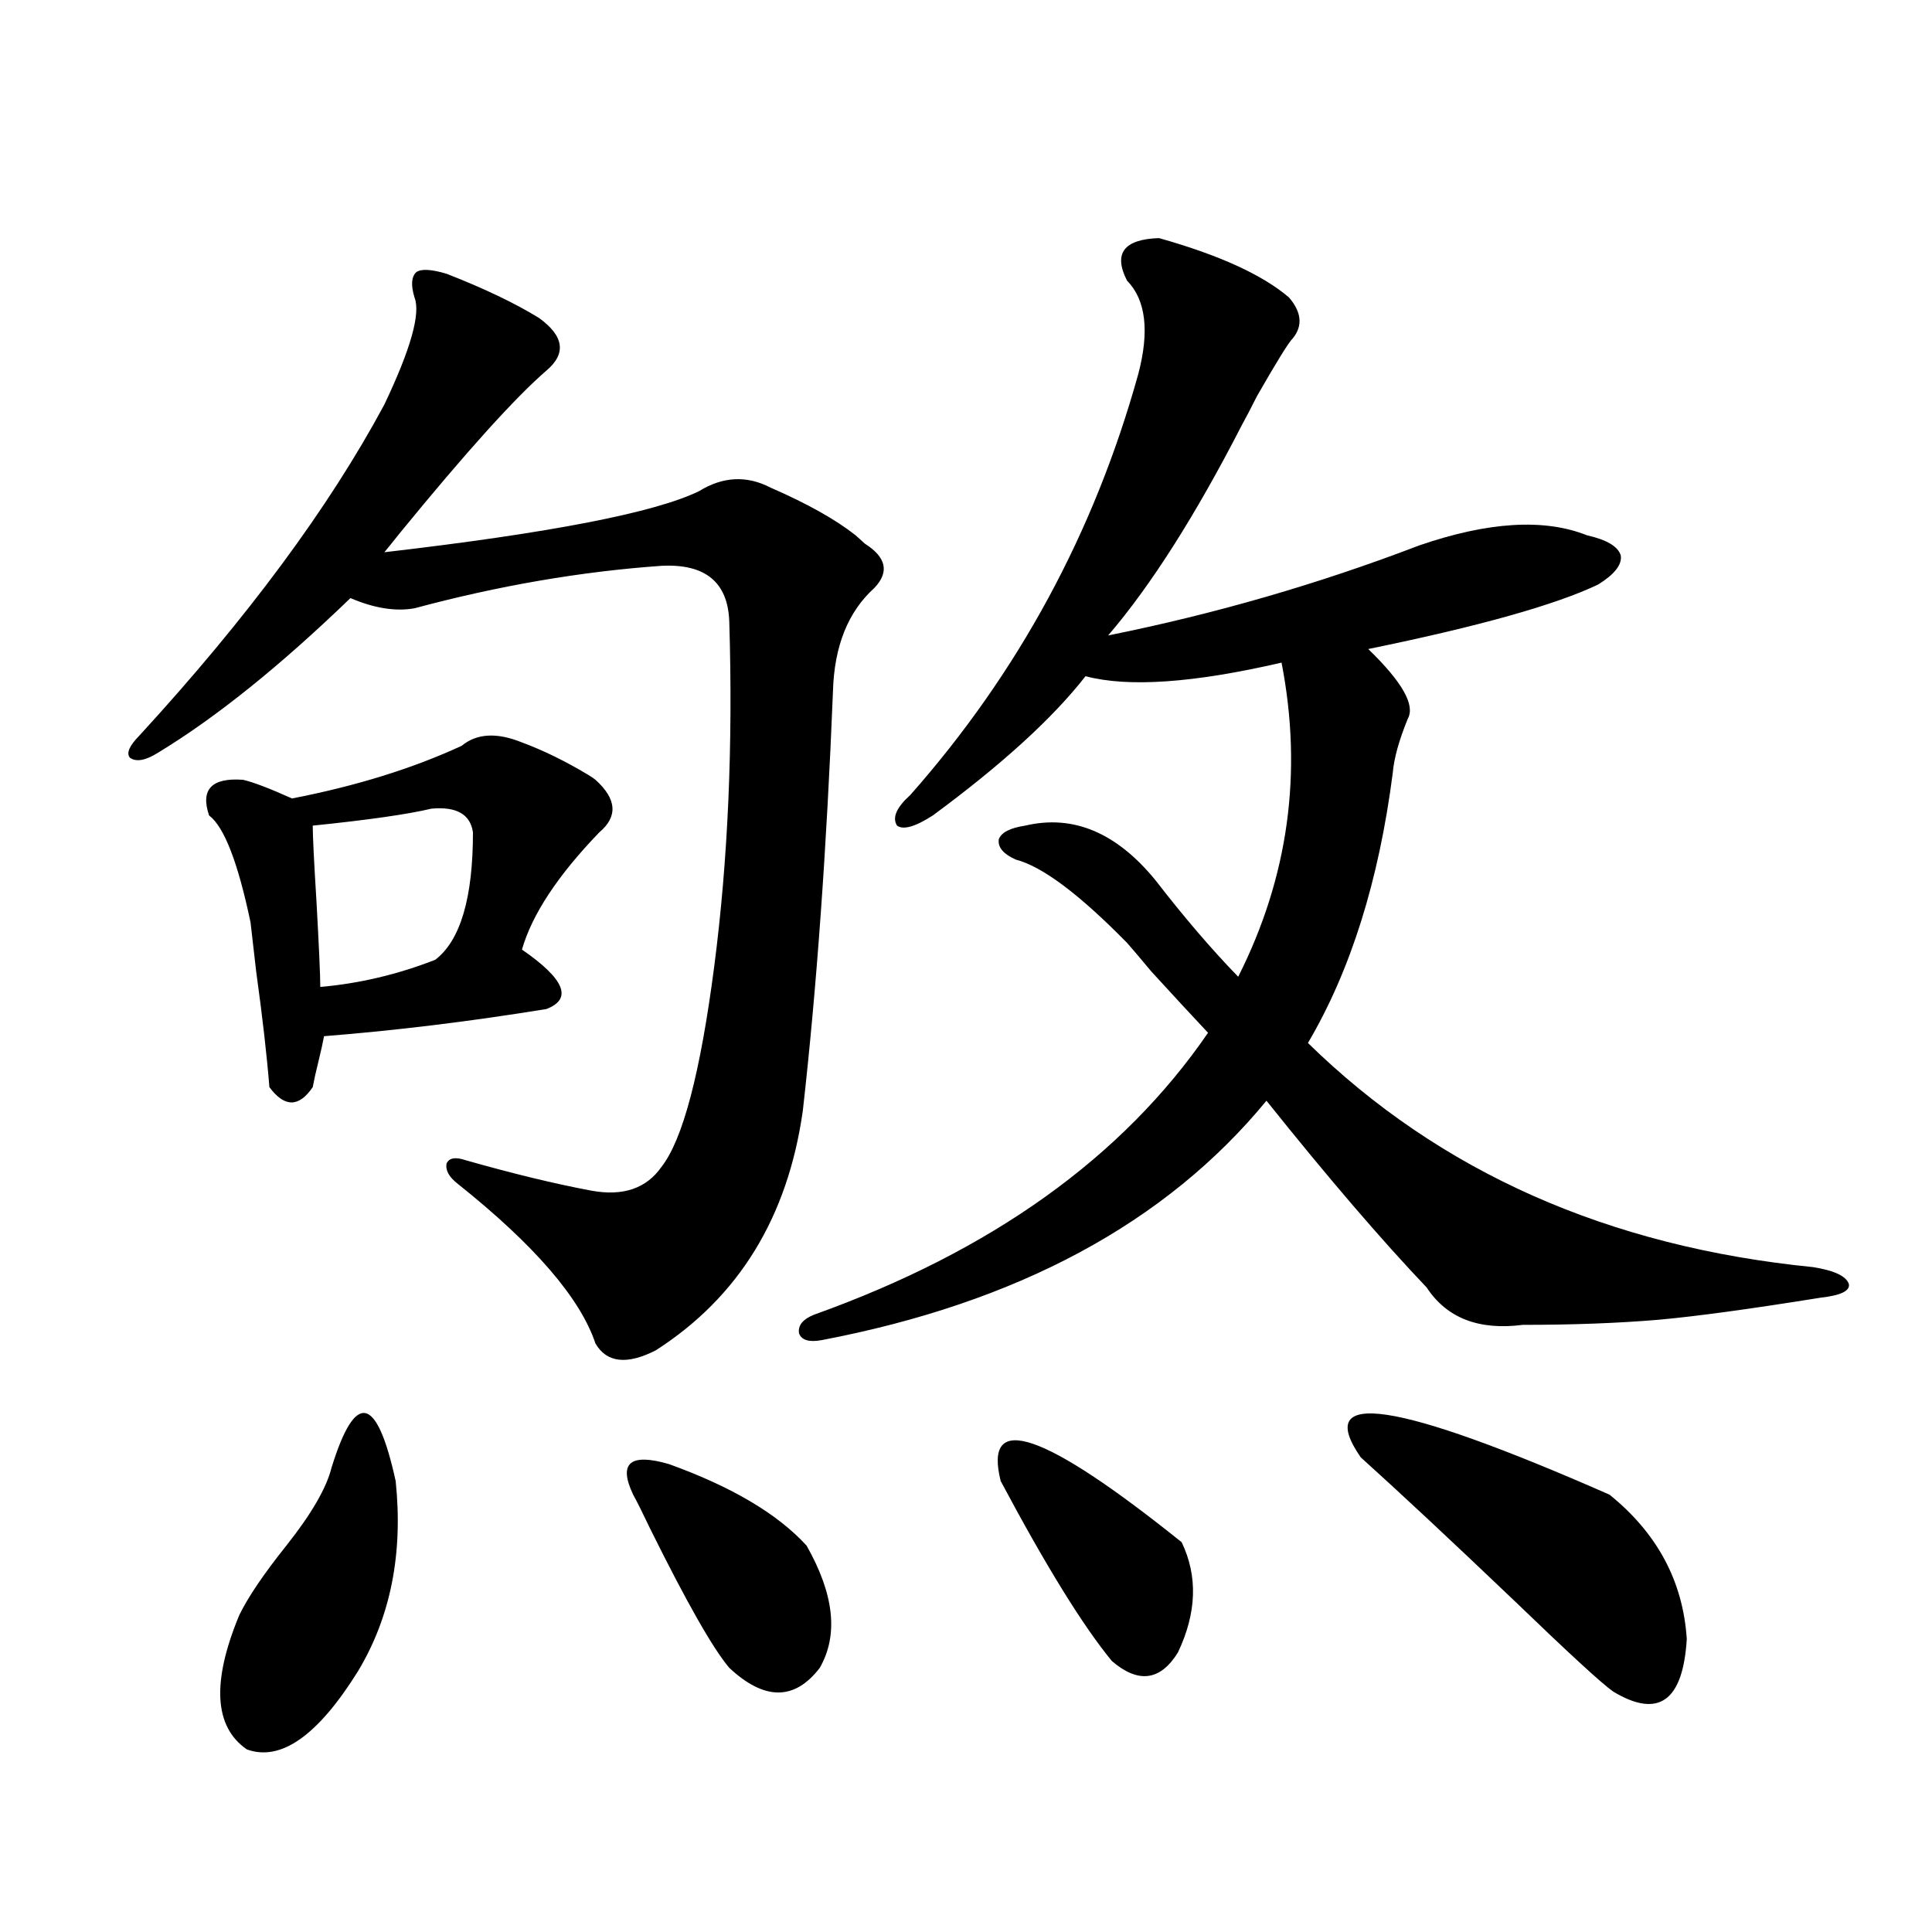 <?xml version="1.0" encoding="utf-8"?>
<!-- Generator: Adobe Illustrator 16.0.0, SVG Export Plug-In . SVG Version: 6.00 Build 0)  -->
<!DOCTYPE svg PUBLIC "-//W3C//DTD SVG 1.1//EN" "http://www.w3.org/Graphics/SVG/1.1/DTD/svg11.dtd">
<svg version="1.1" id="图层_1" xmlns="http://www.w3.org/2000/svg" xmlns:xlink="http://www.w3.org/1999/xlink" x="0px" y="0px"
	 width="1000px" height="1000px" viewBox="0 0 1000 1000" enable-background="new 0 0 1000 1000" xml:space="preserve">
<path d="M231.141,141.699c19.512,7.622,35.441,15.244,47.804,22.852c13.003,9.38,14.299,18.457,3.902,27.246
	c-16.265,14.063-41.63,42.188-76.096,84.375c-3.262,4.106-5.854,7.334-7.805,9.668c85.852-9.956,140.149-20.503,162.923-31.641
	c12.348-7.607,24.71-8.198,37.072-1.758c18.856,8.213,33.49,16.411,43.901,24.609c1.296,1.182,2.927,2.637,4.878,4.395
	c11.052,7.031,12.683,14.653,4.878,22.852c-13.658,12.305-20.822,30.186-21.463,53.613c-3.262,81.45-8.46,153.809-15.609,217.09
	c-7.805,55.083-33.17,96.392-76.096,123.926c-14.969,7.622-25.365,6.455-31.219-3.516c-7.805-23.428-31.554-50.977-71.218-82.617
	c-4.558-3.516-6.509-7.031-5.854-10.547c1.296-2.925,4.543-3.516,9.756-1.758c24.71,7.031,46.493,12.305,65.364,15.82
	c16.25,2.939,28.292-1.167,36.097-12.305c11.052-14.063,20.152-48.628,27.316-103.711c7.149-55.068,9.756-114.546,7.805-178.418
	c-0.655-20.503-12.362-30.171-35.121-29.004c-41.63,2.939-84.235,10.259-127.802,21.973c-9.756,1.758-20.822,0-33.17-5.273
	c-36.432,35.156-69.602,61.826-99.51,79.98c-6.509,4.106-11.387,4.985-14.634,2.637c-1.951-2.334-0.335-6.152,4.878-11.426
	c55.929-60.933,98.199-118.062,126.826-171.387c13.658-28.701,18.856-47.158,15.609-55.371c-1.951-6.44-1.631-10.835,0.976-13.184
	C218.123,139.063,223.336,139.365,231.141,141.699z M238.945,386.035c7.805-6.44,18.201-7.031,31.219-1.758
	c11.052,4.106,22.438,9.668,34.146,16.699c1.951,1.182,3.247,2.061,3.902,2.637c11.052,9.971,11.707,19.048,1.951,27.246
	c-21.463,22.275-34.801,42.49-39.999,60.645c22.104,15.244,26.341,25.488,12.683,30.762c-39.679,6.455-78.047,11.138-115.119,14.063
	c-0.655,3.516-1.631,7.91-2.927,13.184c-1.311,5.273-2.286,9.668-2.927,13.184c-7.164,10.547-14.634,10.547-22.438,0
	c-1.311-16.396-3.582-36.323-6.829-59.766c-1.311-11.714-2.286-20.215-2.927-25.488c-6.509-31.05-13.658-49.507-21.463-55.371
	c-4.558-13.472,1.296-19.624,17.561-18.457c5.198,1.182,13.658,4.395,25.365,9.668C184.313,406.841,213.58,397.764,238.945,386.035z
	 M171.63,759.57c12.348-39.839,23.414-37.49,33.17,7.031c3.902,37.505-2.606,70.313-19.512,98.438
	c-20.822,33.398-39.999,46.871-57.56,40.43c-16.92-11.728-18.216-34.867-3.902-69.434c4.543-9.365,12.683-21.382,24.39-36.035
	C161.219,783.604,169.023,770.117,171.63,759.57z M223.336,418.555c-12.362,2.939-32.85,5.864-61.462,8.789
	c0,5.273,0.641,18.457,1.951,39.551c1.296,23.442,1.951,38.096,1.951,43.945c20.152-1.758,39.999-6.44,59.511-14.063
	c13.003-9.956,19.512-31.929,19.512-65.918C243.488,421.494,236.339,417.388,223.336,418.555z M327.724,773.633
	c-7.805-16.396-1.631-21.67,18.536-15.82c32.515,11.729,56.249,25.791,71.218,42.188c14.299,25.2,16.585,46.28,6.829,63.281
	c-13.018,16.988-28.627,16.988-46.828,0c-8.46-9.97-22.118-33.988-40.975-72.07C332.602,783.013,329.675,777.148,327.724,773.633z
	 M788.2,685.742c-22.773,2.939-39.358-3.516-49.755-19.336c-23.414-24.609-51.065-56.826-82.925-96.68
	c-52.041,63.281-128.777,104.59-230.238,123.926c-6.509,1.182-10.411,0-11.707-3.516c-0.655-4.092,1.951-7.319,7.805-9.668
	c91.705-32.808,159.661-81.436,203.897-145.898c-7.164-7.607-16.92-18.154-29.268-31.641c-5.854-7.031-10.091-12.002-12.683-14.941
	c-24.725-25.186-43.901-39.551-57.56-43.066c-6.509-2.925-9.436-6.44-8.78-10.547c1.296-3.516,5.854-5.85,13.658-7.031
	c24.71-5.85,47.148,3.516,67.315,28.125c14.954,19.336,29.268,36.035,42.926,50.098c26.006-51.553,33.49-105.757,22.438-162.598
	c-45.532,10.547-79.357,12.896-101.461,7.031c-16.92,21.685-43.261,45.703-79.022,72.07c-9.115,5.864-15.289,7.622-18.536,5.273
	c-2.606-4.092-0.335-9.365,6.829-15.82c55.929-63.281,95.272-135.928,118.046-217.969c5.854-22.261,3.902-38.369-5.854-48.34
	c-7.164-14.063-1.631-21.382,16.585-21.973c31.219,8.789,53.657,19.048,67.315,30.762c6.494,7.622,7.149,14.653,1.951,21.094
	c-1.951,1.758-8.14,11.729-18.536,29.883c-3.262,6.455-5.854,11.426-7.805,14.941c-24.069,46.885-47.163,83.208-69.267,108.984
	c55.273-11.123,108.931-26.655,160.972-46.582c35.762-12.305,64.709-14.063,86.827-5.273c10.396,2.349,16.25,5.864,17.561,10.547
	c0.641,4.697-3.262,9.668-11.707,14.941c-22.118,10.547-61.797,21.685-119.021,33.398c17.561,17.002,24.39,29.004,20.487,36.035
	c-4.558,11.138-7.164,20.518-7.805,28.125c-7.164,55.674-21.798,102.256-43.901,139.746
	c68.291,66.797,155.438,105.469,261.457,116.016c11.052,1.758,17.226,4.697,18.536,8.789c0.641,3.516-4.237,5.864-14.634,7.031
	c-36.432,5.864-64.389,9.668-83.9,11.426C837.62,684.863,814.206,685.742,788.2,685.742z M517.963,766.602
	c-9.115-36.323,22.104-25.776,93.656,31.641c8.445,17.578,7.805,36.612-1.951,57.129c-9.115,14.64-20.487,16.109-34.146,4.395
	C560.554,841.598,541.377,810.547,517.963,766.602z M704.3,754.297c-24.725-35.732,18.201-29.292,128.777,19.336
	c24.71,19.927,38.048,44.824,39.999,74.707c-1.951,32.218-14.634,41.309-38.048,27.246c-5.854-4.105-22.773-19.638-50.73-46.582
	C751.128,797.363,724.452,772.466,704.3,754.297z"/>
</svg>
